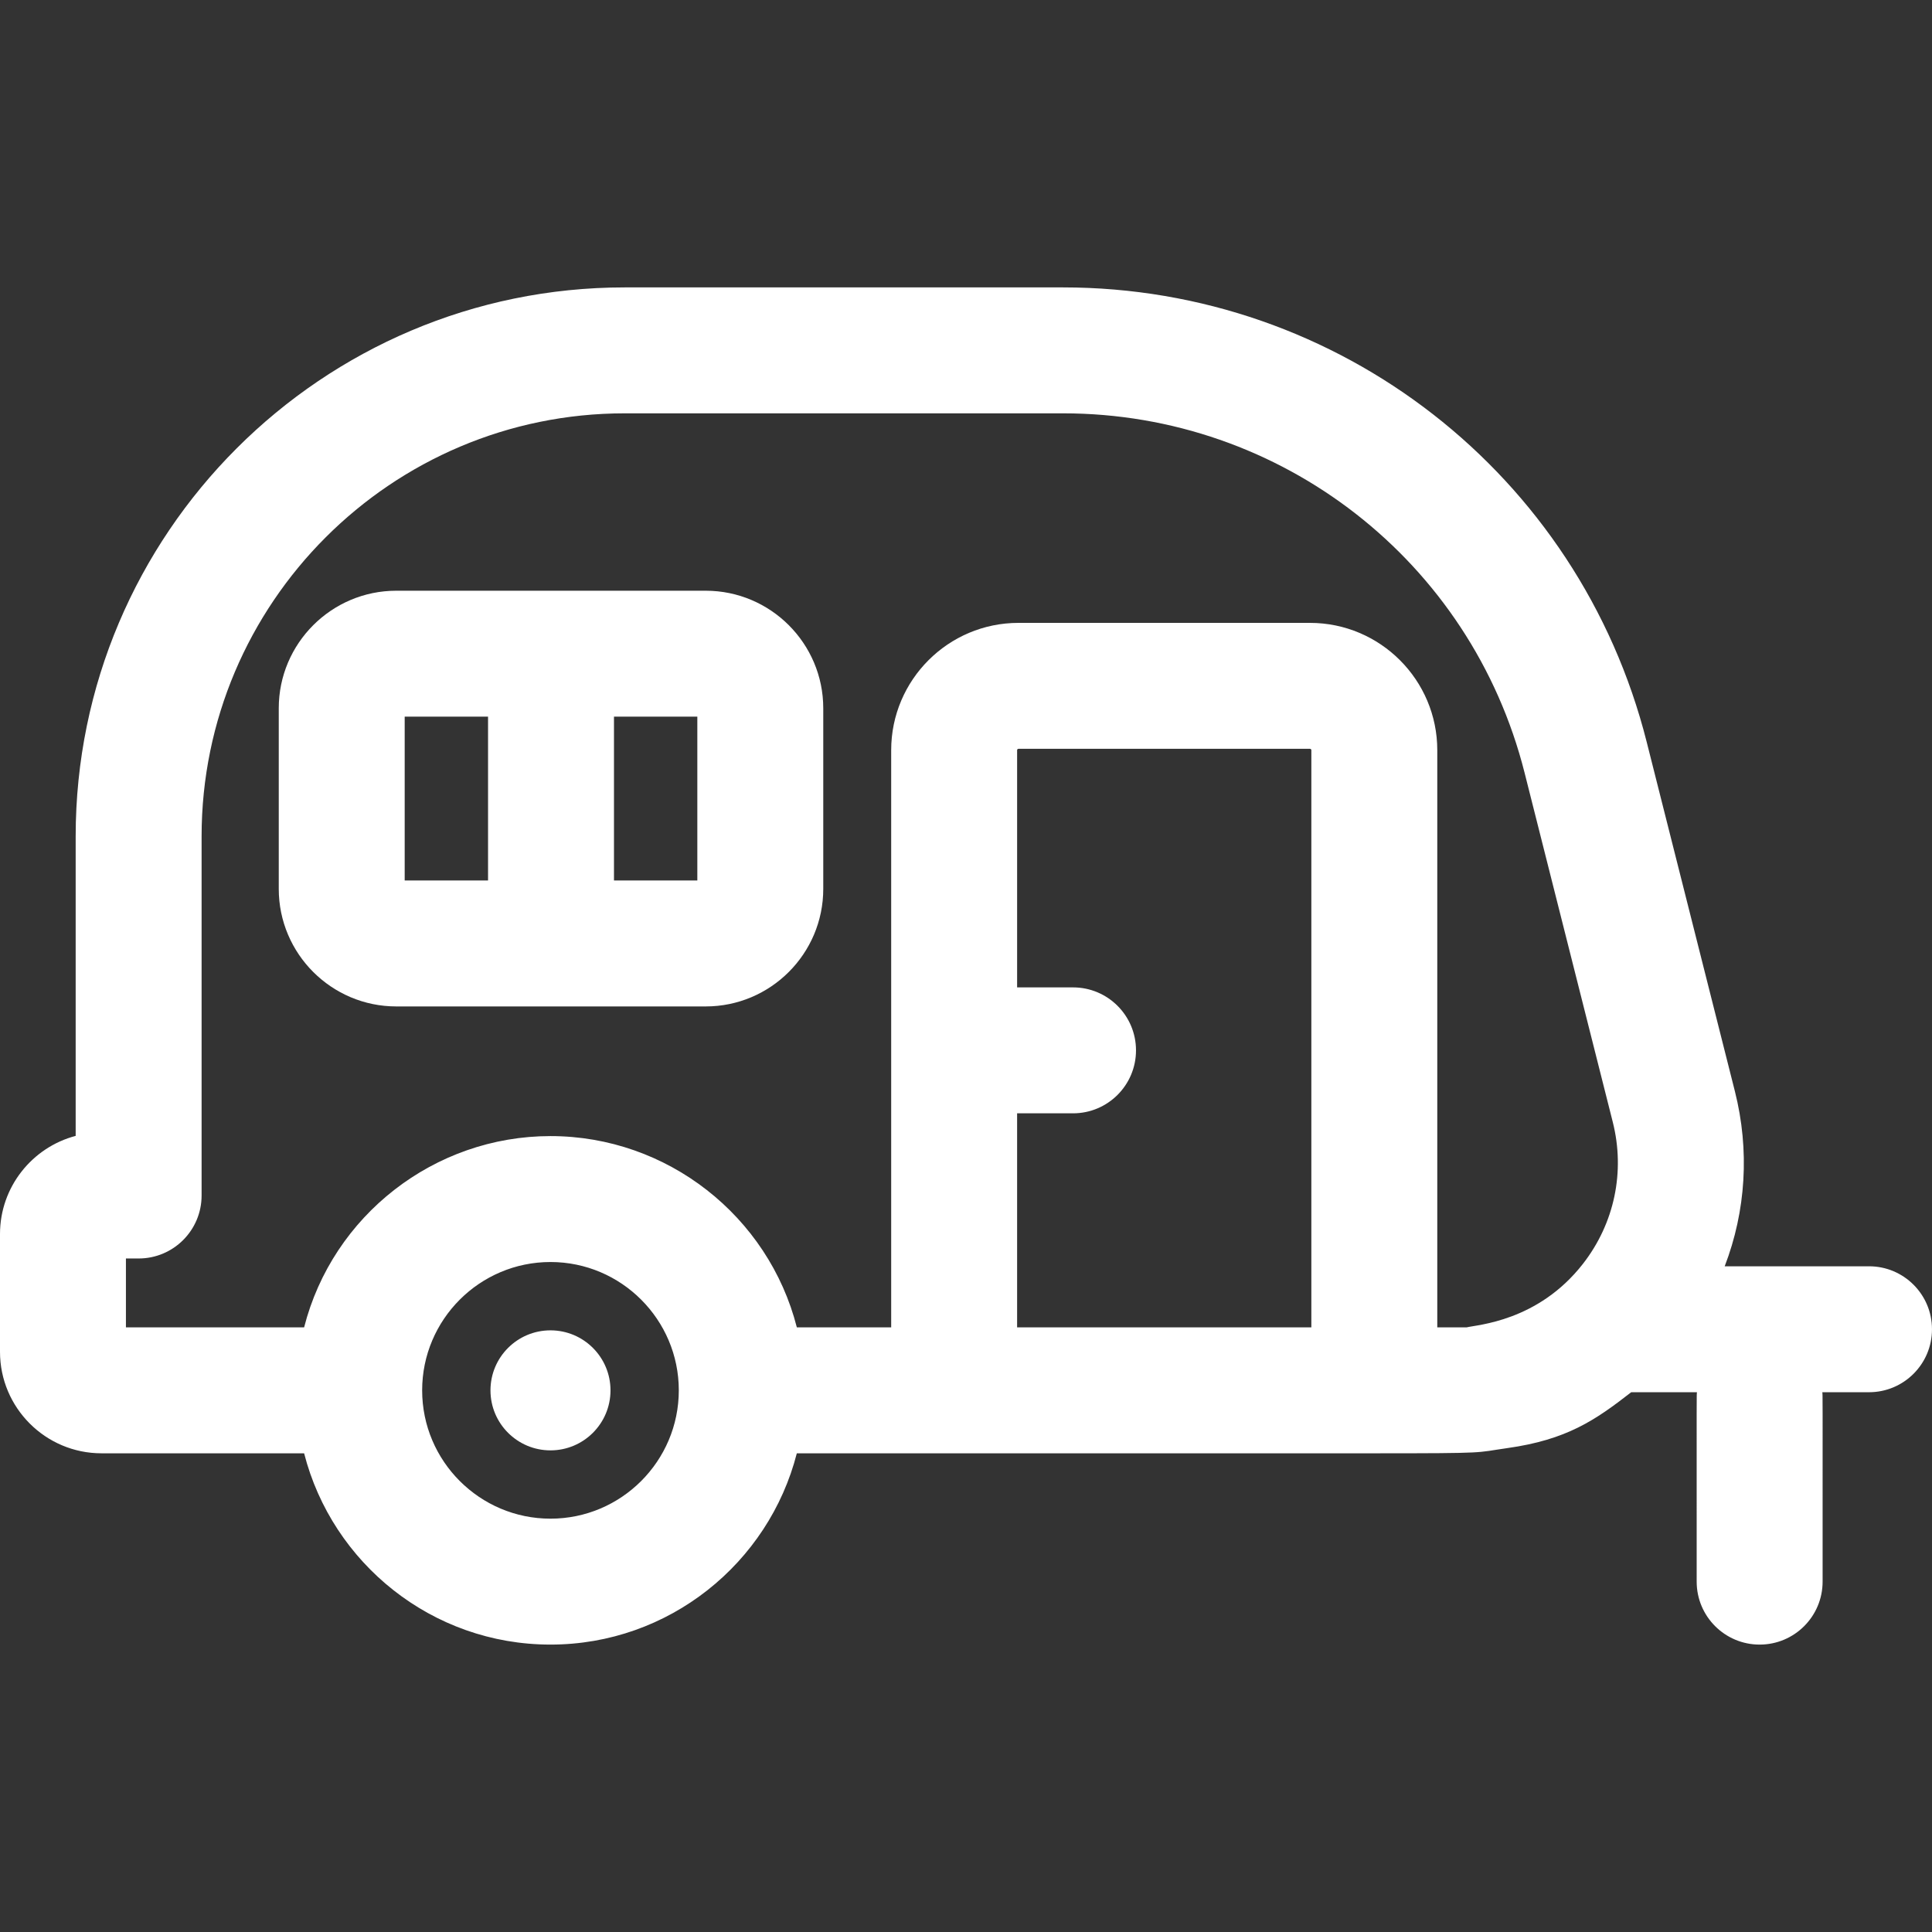<?xml version="1.0" encoding="UTF-8"?><svg xmlns="http://www.w3.org/2000/svg" xmlns:xlink="http://www.w3.org/1999/xlink" fill="#FFFFFF" height="800px" width="800px" version="1.1" id="Layer_1" viewBox="0 0 512.001 512.001" xml:space="preserve"><rect x="0" y="0" width="512.001" height="512.001" fill="#333333" stroke="none"/><g><g><circle cx="145.884" cy="368.46" r="15.904"/></g></g><g><g><path d="M187.024,156.548h-82.002c-17.175,0-31.148,13.973-31.148,31.148v47.871c0,17.175,13.973,31.148,31.148,31.148h82.002 c17.175,0,31.148-13.973,31.148-31.148v-47.871C218.172,170.52,204.2,156.548,187.024,156.548z M129.337,233.342h-22.09v-43.422 h22.09V233.342z M184.799,233.342h-22.088V189.92h22.088V233.342z"/></g></g><g><g><path d="M495.314,335.58h-38.251c5.618-14.621,6.656-30.721,2.698-46.397l-23.372-92.563 C418.48,125.698,354.885,76.165,281.737,76.165H165.542c-80.223,0-145.489,65.259-145.489,145.472v79.384 C8.526,304.055,0,314.567,0,327.033v31.215c0,14.83,12.064,26.894,26.894,26.894h53.701c7.444,29.109,33.89,50.693,65.286,50.693 c31.396,0,57.842-21.586,65.286-50.693h41.691H364.21c31.061,0,26.515-0.15,35.249-1.379c15.761-2.218,23.284-7.38,32.832-14.81 h17.422c-0.108,1.23-0.075-2.679-0.075,50.196c0,9.215,7.471,16.686,16.687,16.686c9.215,0,16.686-7.471,16.686-16.686 c0-52.876,0.033-48.965-0.075-50.196h12.378c9.215,0,16.686-7.471,16.686-16.686C512.001,343.051,504.529,335.58,495.314,335.58z M145.882,402.463c-18.751,0-34.007-15.256-34.007-34.007c0-18.751,15.256-34.007,34.007-34.007s34.007,15.256,34.007,34.007 C179.889,387.207,164.633,402.463,145.882,402.463z M347.523,351.769h-77.978v-56.727h0.001h14.82 c9.215,0,16.686-7.471,16.686-16.686s-7.471-16.686-16.686-16.686h-14.82v-62.866c0-0.199,0.161-0.36,0.359-0.36h77.258 c0.199,0,0.359,0.161,0.359,0.36V351.769z M419.505,334.918c-11.941,15.33-28.117,16.155-30.847,16.851h-7.763V198.803 c0-18.601-15.132-33.733-33.732-33.733h-77.258c-18.601,0-33.732,15.132-33.732,33.733v152.966h-25.002 c-7.506-29.459-34.32-50.693-65.289-50.693c-30.777,0-57.735,21.045-65.289,50.693H33.373v-18.257h3.365 c9.215,0,16.687-7.471,16.687-16.686v-95.189c0-61.811,50.295-112.099,112.116-112.099h116.196 c57.843,0,108.132,39.169,122.293,95.252l23.372,92.563C430.726,310.517,427.847,324.208,419.505,334.918z"/></g></g></svg>